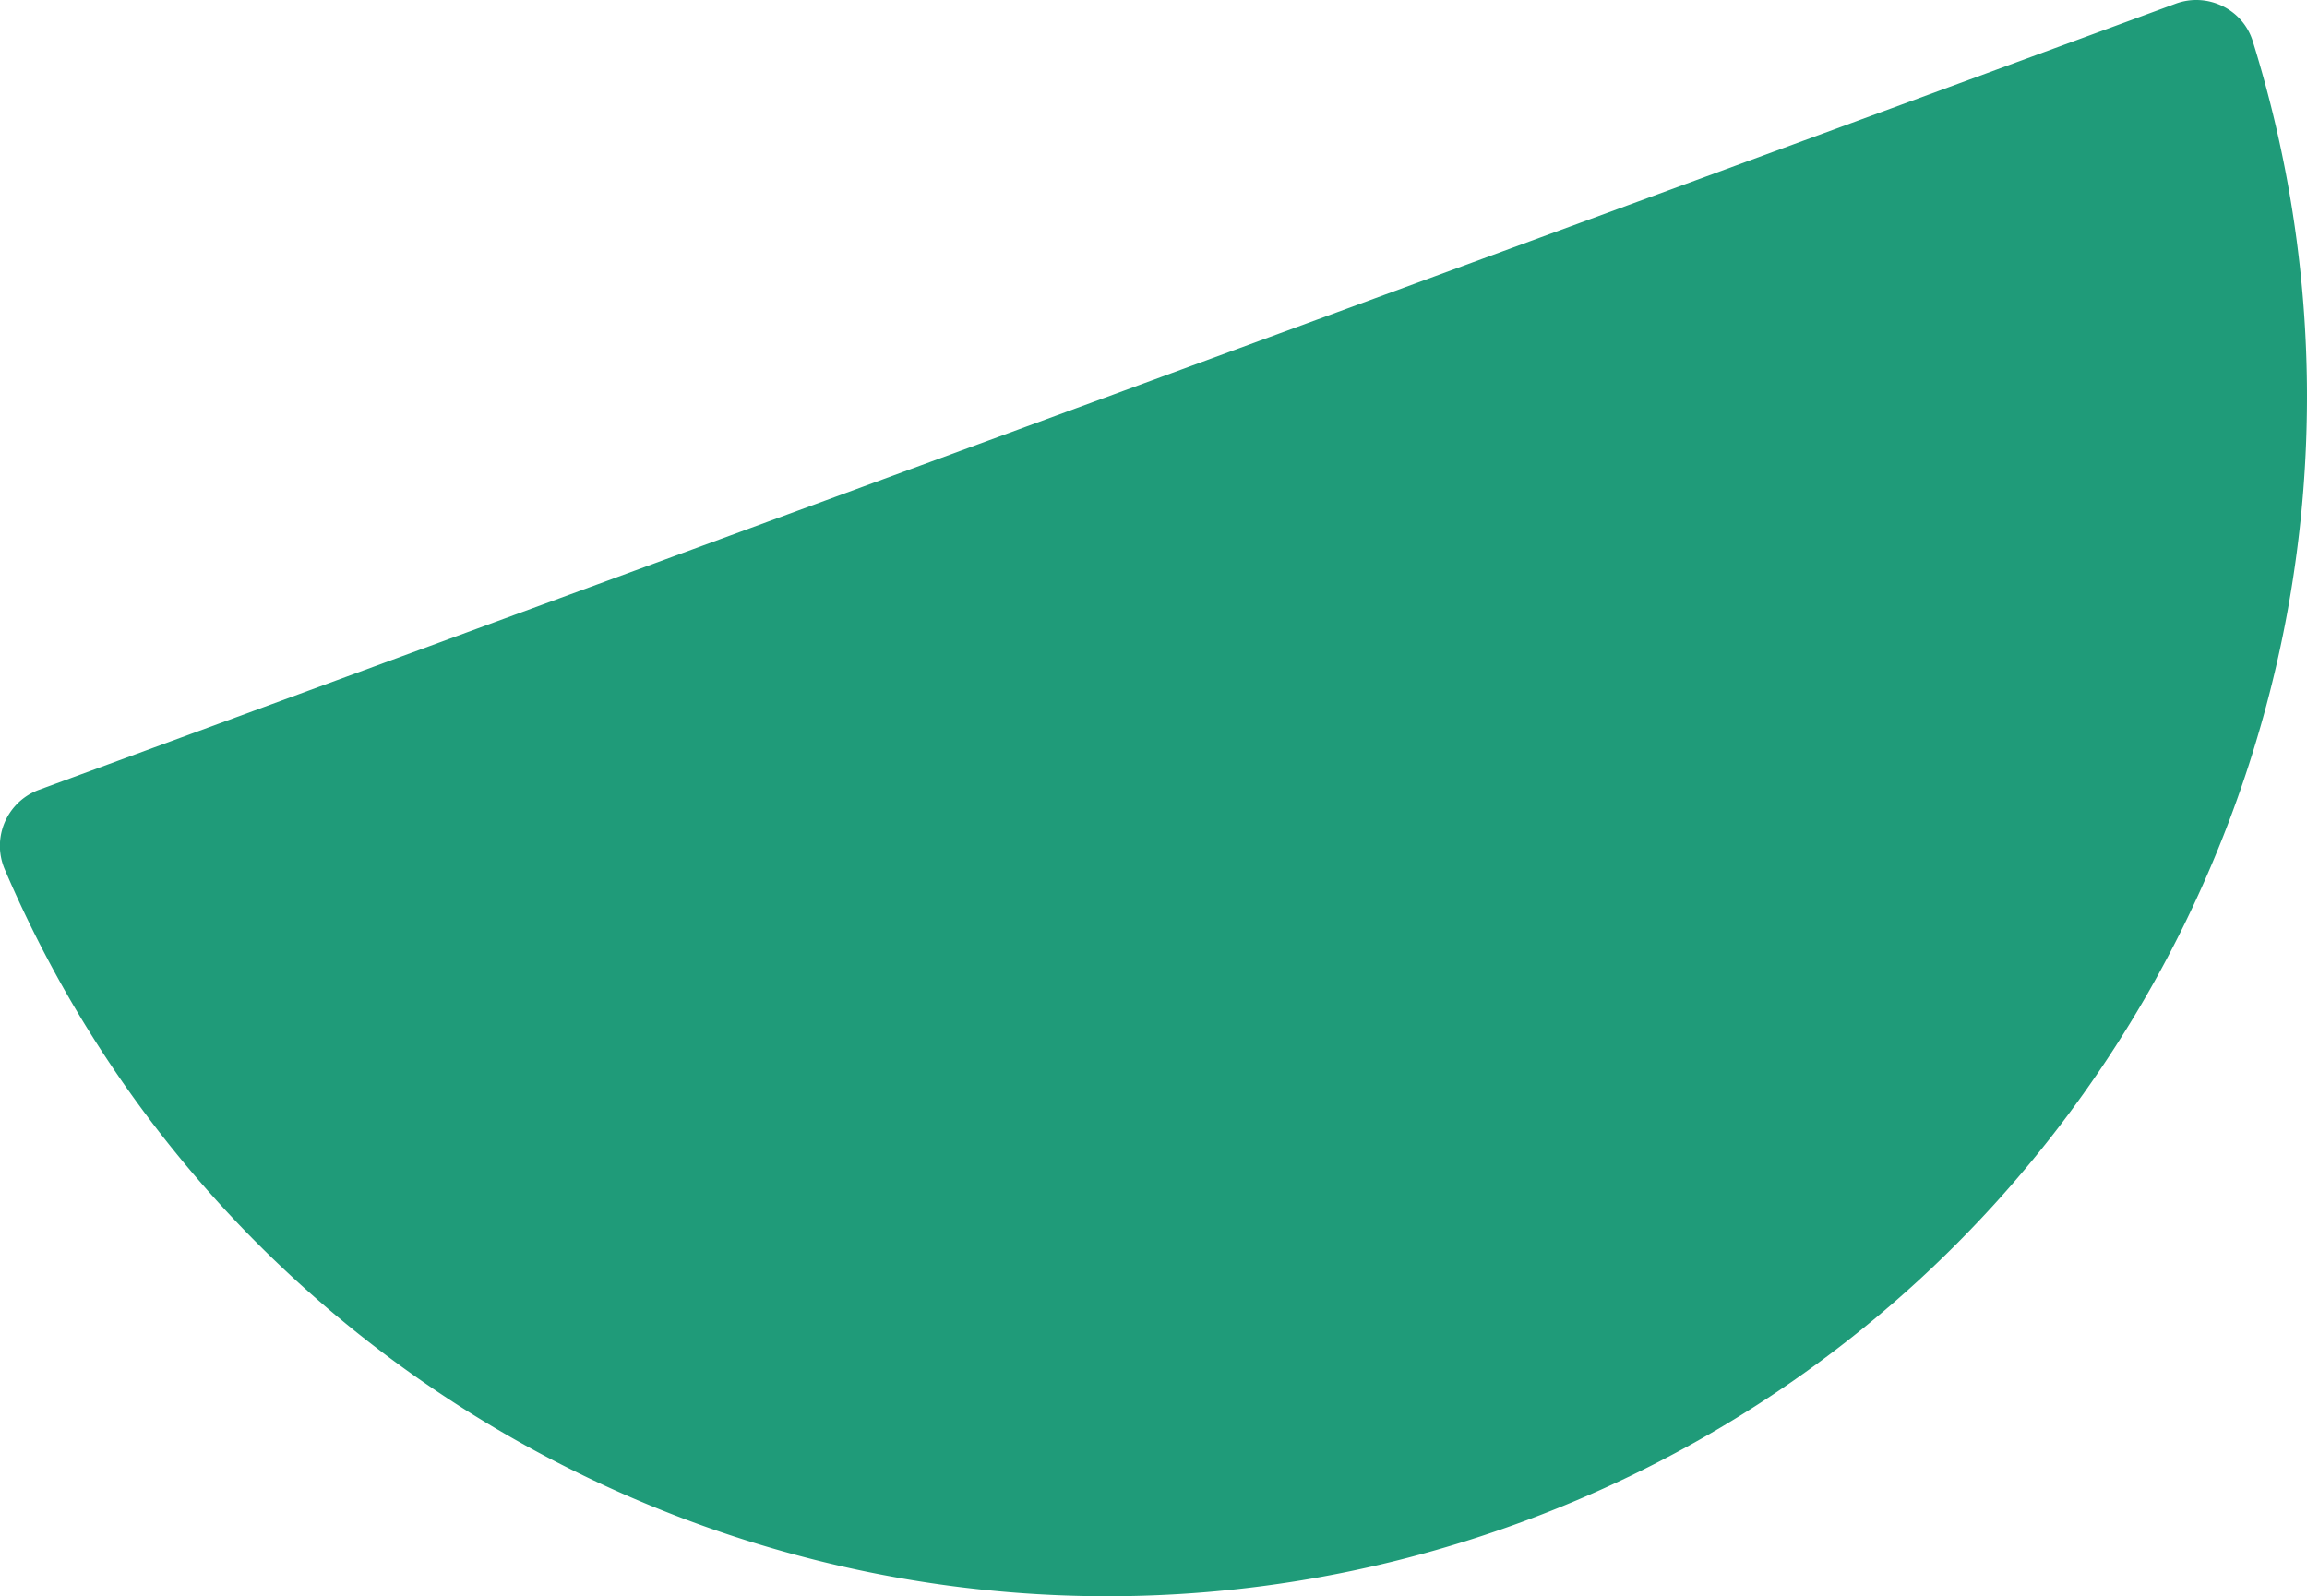 <svg xmlns="http://www.w3.org/2000/svg" viewBox="0 0 1418.81 981.96"><defs><style>.cls-1{isolation:isolate;}.cls-2{fill:#1f9b79;opacity:1;mix-blend-mode:multiply;}</style></defs><title>xAsset 3</title><g class="cls-1"><g id="Layer_2" data-name="Layer 2"><g id="feeding"><path class="cls-2" d="M23.87,485.91A36.71,36.71,0,0,0,3,535C156.48,893.4,565.62,1072.57,935.71,936.37c370.39-136.31,565.79-538.49,449.72-911.1-6.17-19.8-28-30.16-47.41-23l-179.24,66Z"/></g></g></g></svg>